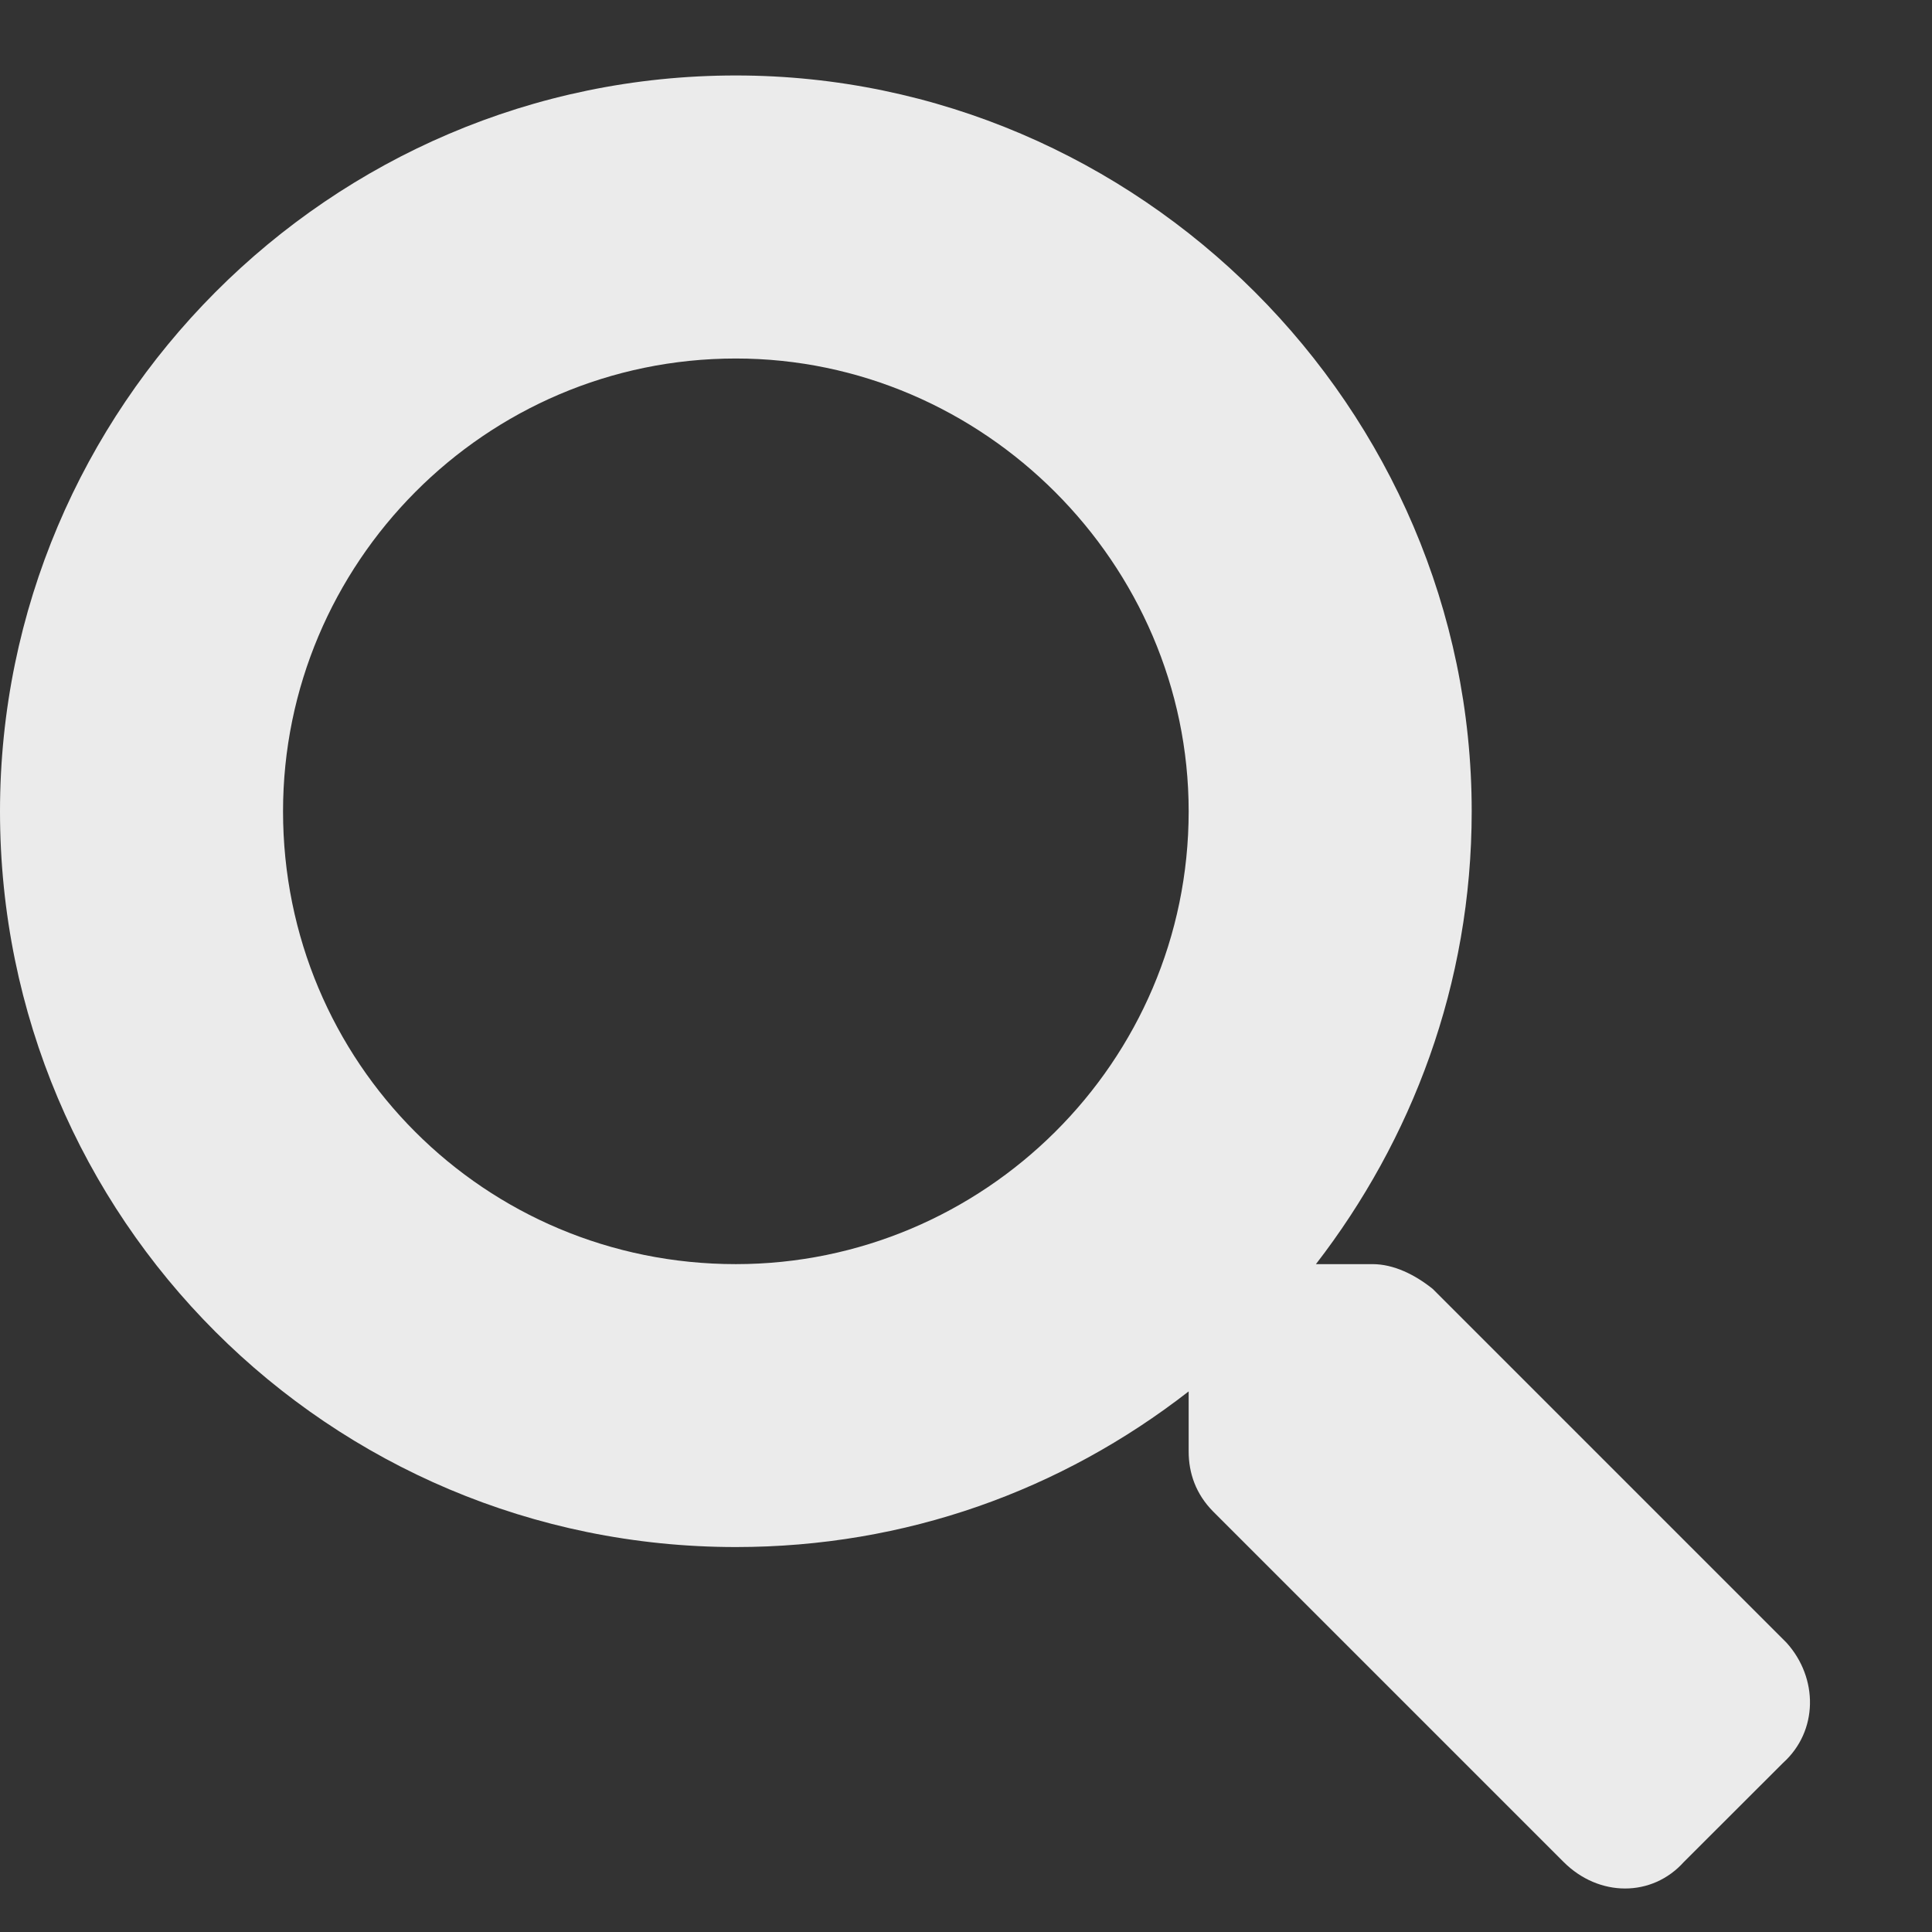 <svg width="16" height="16" viewBox="0 0 16 16" fill="none" xmlns="http://www.w3.org/2000/svg">
<rect x="0" y="0" width="16" height="16" fill="#333333" stroke="none"/>
<path d="M14.795 13.604C15.059 13.896 15.059 14.336 14.766 14.6L13.945 15.42C13.682 15.713 13.242 15.713 12.949 15.42L10.049 12.52C9.902 12.373 9.844 12.197 9.844 12.021V11.523C8.789 12.344 7.5 12.812 6.094 12.812C2.725 12.812 0 10.088 0 6.719C0 3.379 2.725 0.625 6.094 0.625C9.434 0.625 12.188 3.379 12.188 6.719C12.188 8.154 11.69 9.443 10.898 10.469H11.367C11.543 10.469 11.719 10.557 11.865 10.674L14.795 13.604ZM6.094 10.469C8.145 10.469 9.844 8.799 9.844 6.719C9.844 4.668 8.145 2.969 6.094 2.969C4.014 2.969 2.344 4.668 2.344 6.719C2.344 8.799 4.014 10.469 6.094 10.469Z" fill="white" fill-opacity="0.9"/>
</svg>
